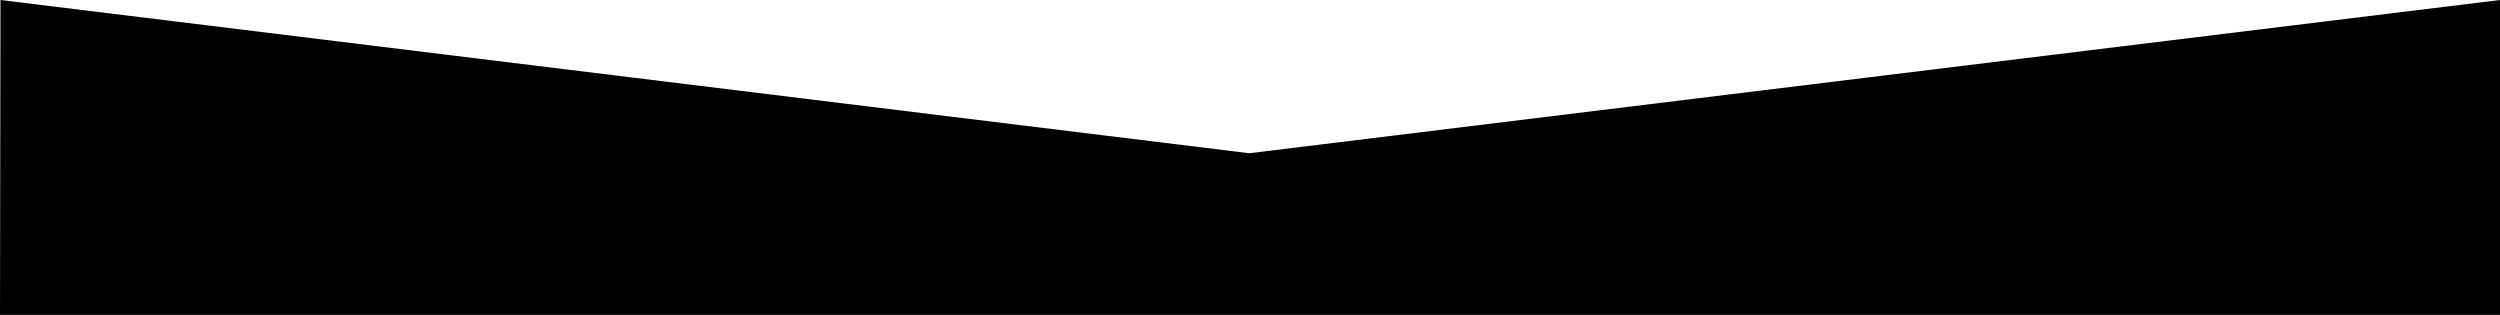 <?xml version="1.0" encoding="utf-8"?>
<!-- Generator: Adobe Illustrator 23.0.1, SVG Export Plug-In . SVG Version: 6.00 Build 0)  -->
<svg version="1.1" id="Layer_1" xmlns="http://www.w3.org/2000/svg" xmlns:xlink="http://www.w3.org/1999/xlink" x="0px" y="0px"
	 viewBox="0 0 2556.5 322" style="enable-background:new 0 0 2556.5 322;" xml:space="preserve">
<g>
	<polygon points="0.5,0 1277.5,156.7 2556.5,0 2556.5,322 0,322 	"/>
</g>
</svg>
